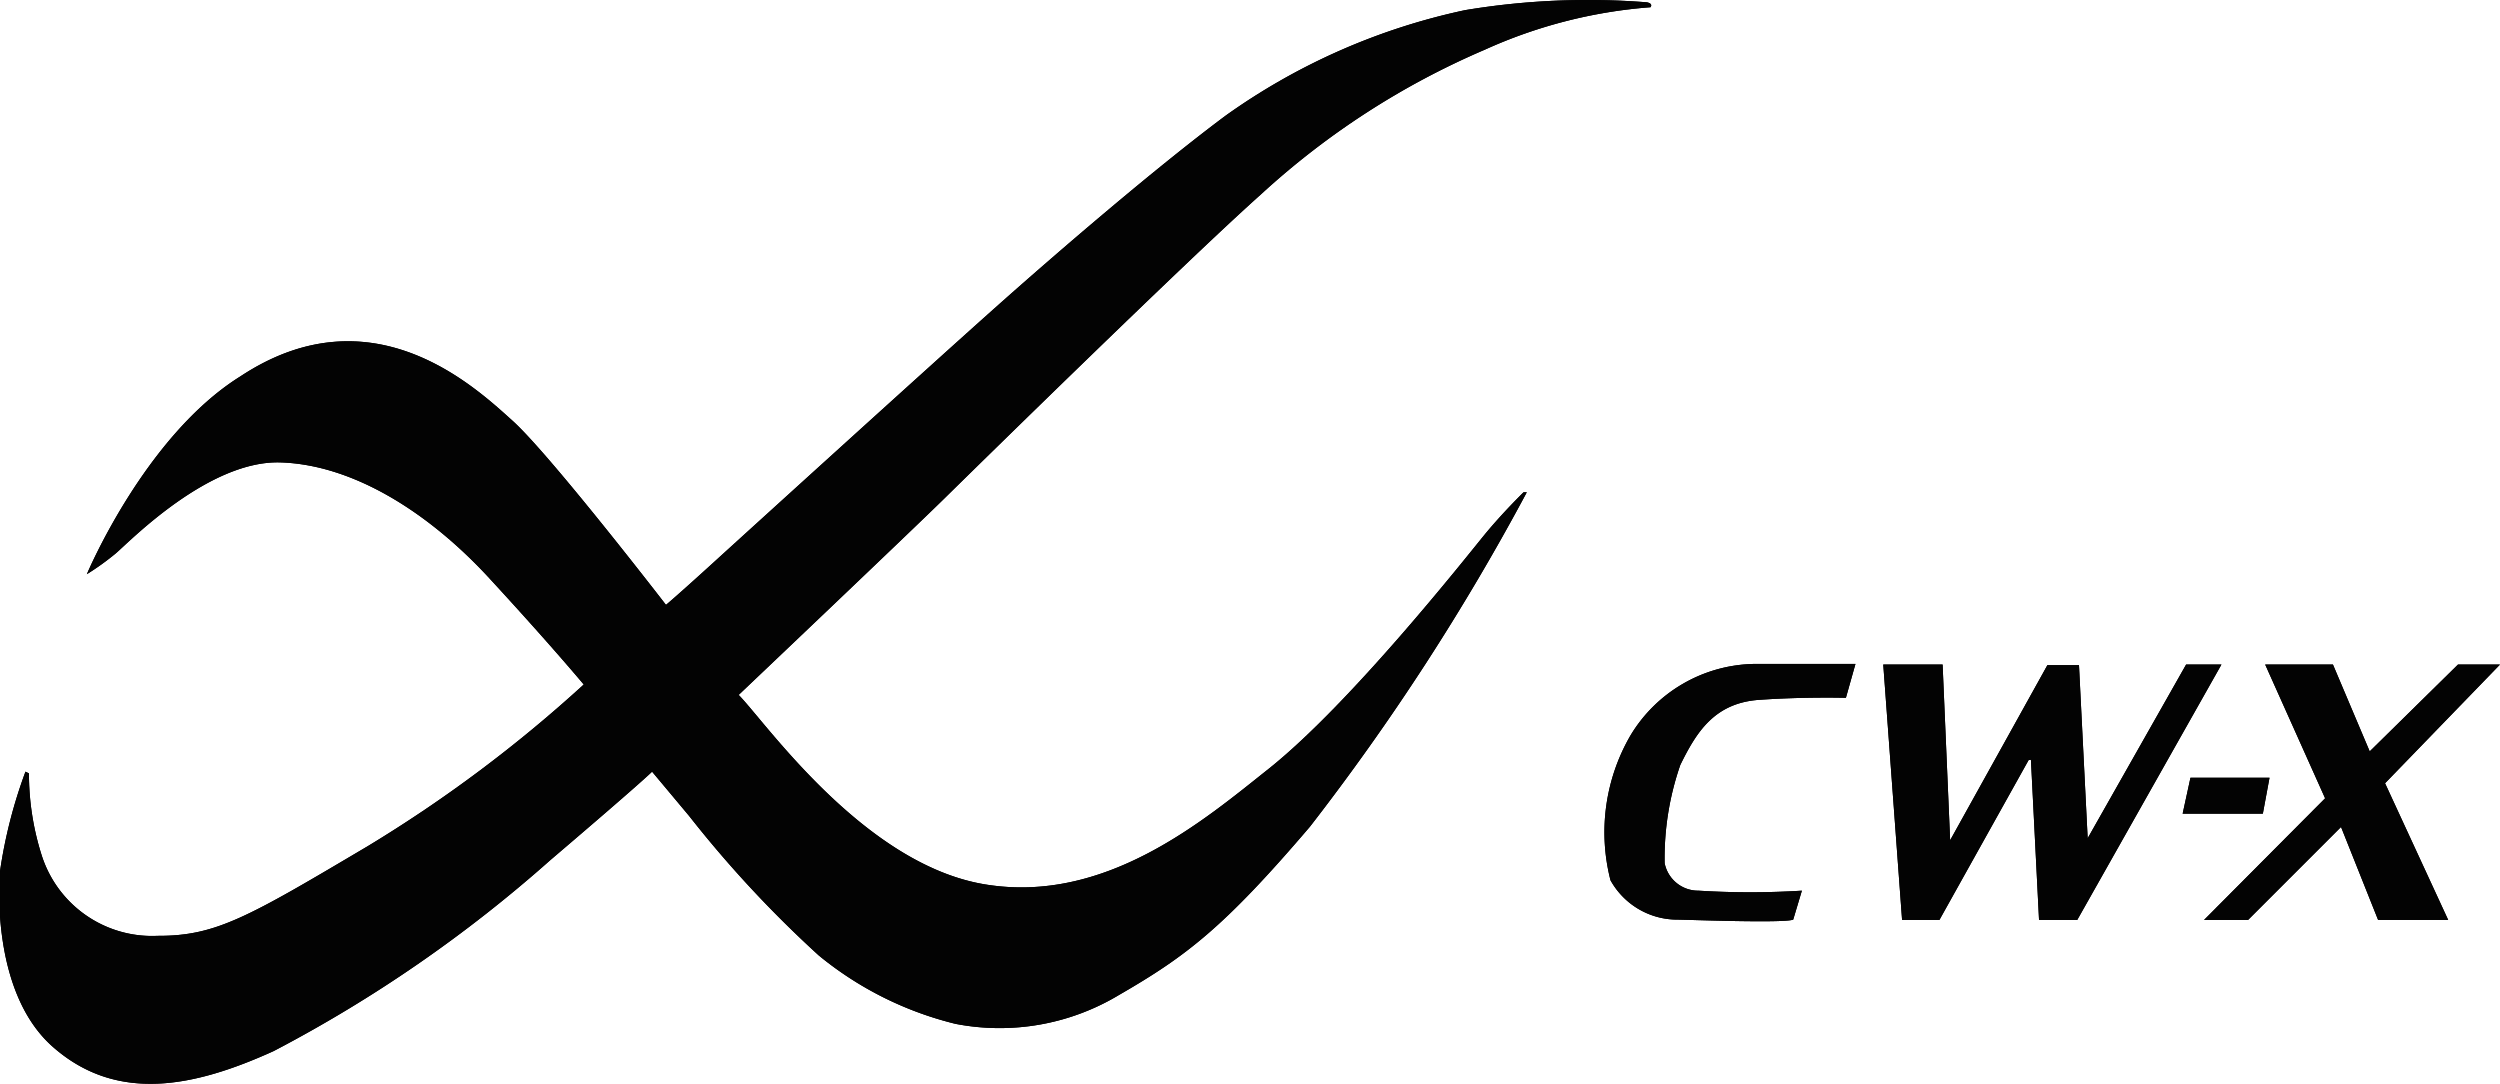 <svg xmlns="http://www.w3.org/2000/svg" width="86.34" height="37.43" viewBox="0 0 86.34 37.43"><defs><style>.cls-1{fill:#030303;}</style></defs><path class="cls-1" d="M23,20.89s-4-5.19-5.3-6.36S12.84,10,8.3,13C5,15.06,3,19.83,3,19.83a9.23,9.23,0,0,0,1-.72c.47-.4,3.2-3.22,5.69-3.14s5.09,1.7,7.21,4,3.26,3.67,3.26,3.67a47.52,47.52,0,0,1-7.47,5.59c-4.12,2.44-5.23,3.1-7.25,3.09a4,4,0,0,1-4-2.78A9.32,9.32,0,0,1,1,26.71l-.12-.06A16.83,16.83,0,0,0,0,30.09s-.4,4.1,1.82,6.06,4.9,1.39,7.63.15A47.54,47.54,0,0,0,19,29.71c3.25-2.77,3.52-3.06,3.52-3.06l1.28,1.53A39.63,39.63,0,0,0,28.28,33,11.9,11.9,0,0,0,33,35.36a8,8,0,0,0,5.65-1c2.32-1.34,3.62-2.33,6.59-5.81A81.67,81.67,0,0,0,52.73,17l-.11,0s-.73.71-1.36,1.48-4.59,5.79-7.43,8.06c-2.24,1.78-5.65,4.7-9.83,4S26.43,24.93,25.51,24c0,0,5.93-5.63,7.12-6.8S41.07,8.92,43.54,6.72a27.3,27.3,0,0,1,7.73-5A16.94,16.94,0,0,1,57,.25s.11-.12-.12-.17A25.86,25.86,0,0,0,50.6.35,22.17,22.17,0,0,0,42.32,4c-2.4,1.79-5.84,4.74-8.2,6.85S26,18.19,24.66,19.41,23,20.89,23,20.89Z"/><path class="cls-1" d="M64.08,22.93s-3,0-3.51,0a5.09,5.09,0,0,0-4.26,2.47,6.66,6.66,0,0,0-.69,5,2.64,2.64,0,0,0,2.31,1.36c.29,0,3.67.13,4,0l.3-1a28.75,28.75,0,0,1-3.57,0,1.18,1.18,0,0,1-1.17-.95,9.85,9.85,0,0,1,.54-3.39c.55-1.12,1.17-2.14,2.72-2.25s3-.07,3-.07Z"/><polygon class="cls-1" points="65.04 22.95 67.09 22.95 67.35 29.02 70.71 22.97 71.8 22.97 72.1 28.95 75.5 22.95 76.72 22.95 71.74 31.77 70.42 31.77 70.14 26.24 70.06 26.25 66.98 31.77 65.69 31.77 65.04 22.95"/><polygon class="cls-1" points="75.65 26.86 78.38 26.86 78.15 28.1 75.38 28.1 75.65 26.86"/><polygon class="cls-1" points="78.23 22.95 80.57 22.95 81.84 25.95 84.89 22.95 86.34 22.95 82.37 27.05 84.55 31.77 82.13 31.77 80.85 28.56 77.64 31.77 76.12 31.77 80.3 27.57 78.23 22.95"/><path class="cls-1" d="M23,20.89s-4-5.19-5.3-6.36S12.84,10,8.3,13C5,15.06,3,19.83,3,19.83a9.23,9.23,0,0,0,1-.72c.47-.4,3.2-3.22,5.69-3.14s5.09,1.7,7.21,4,3.26,3.67,3.26,3.67a47.52,47.52,0,0,1-7.47,5.59c-4.12,2.44-5.23,3.1-7.25,3.09a4,4,0,0,1-4-2.78A9.32,9.32,0,0,1,1,26.71l-.12-.06A16.83,16.83,0,0,0,0,30.09s-.4,4.1,1.82,6.06,4.9,1.39,7.63.15A47.54,47.54,0,0,0,19,29.71c3.25-2.77,3.52-3.06,3.52-3.06l1.28,1.53A39.63,39.63,0,0,0,28.28,33,11.9,11.9,0,0,0,33,35.36a8,8,0,0,0,5.65-1c2.32-1.34,3.62-2.33,6.59-5.81A81.67,81.67,0,0,0,52.73,17l-.11,0s-.73.71-1.36,1.48-4.59,5.79-7.43,8.06c-2.24,1.78-5.65,4.7-9.83,4S26.43,24.93,25.51,24c0,0,5.93-5.63,7.12-6.8S41.07,8.92,43.54,6.72a27.3,27.3,0,0,1,7.73-5A16.94,16.94,0,0,1,57,.25s.11-.12-.12-.17A25.86,25.86,0,0,0,50.6.35,22.17,22.17,0,0,0,42.32,4c-2.4,1.79-5.84,4.74-8.2,6.85S26,18.19,24.66,19.41,23,20.89,23,20.89Z"/><path class="cls-1" d="M64.08,22.93s-3,0-3.51,0a5.09,5.09,0,0,0-4.26,2.47,6.66,6.66,0,0,0-.69,5,2.64,2.64,0,0,0,2.31,1.36c.29,0,3.67.13,4,0l.3-1a28.75,28.75,0,0,1-3.57,0,1.18,1.18,0,0,1-1.17-.95,9.85,9.85,0,0,1,.54-3.39c.55-1.12,1.17-2.14,2.72-2.25s3-.07,3-.07Z"/><polygon class="cls-1" points="65.04 22.95 67.09 22.95 67.35 29.02 70.71 22.97 71.8 22.97 72.1 28.95 75.5 22.95 76.72 22.95 71.74 31.77 70.42 31.77 70.14 26.24 70.06 26.25 66.98 31.77 65.69 31.77 65.04 22.95"/><polygon class="cls-1" points="75.65 26.86 78.38 26.86 78.15 28.1 75.38 28.1 75.65 26.86"/><polygon class="cls-1" points="78.23 22.95 80.57 22.95 81.84 25.95 84.89 22.95 86.34 22.95 82.37 27.05 84.55 31.77 82.13 31.77 80.85 28.56 77.64 31.77 76.12 31.77 80.3 27.57 78.23 22.95"/></svg>